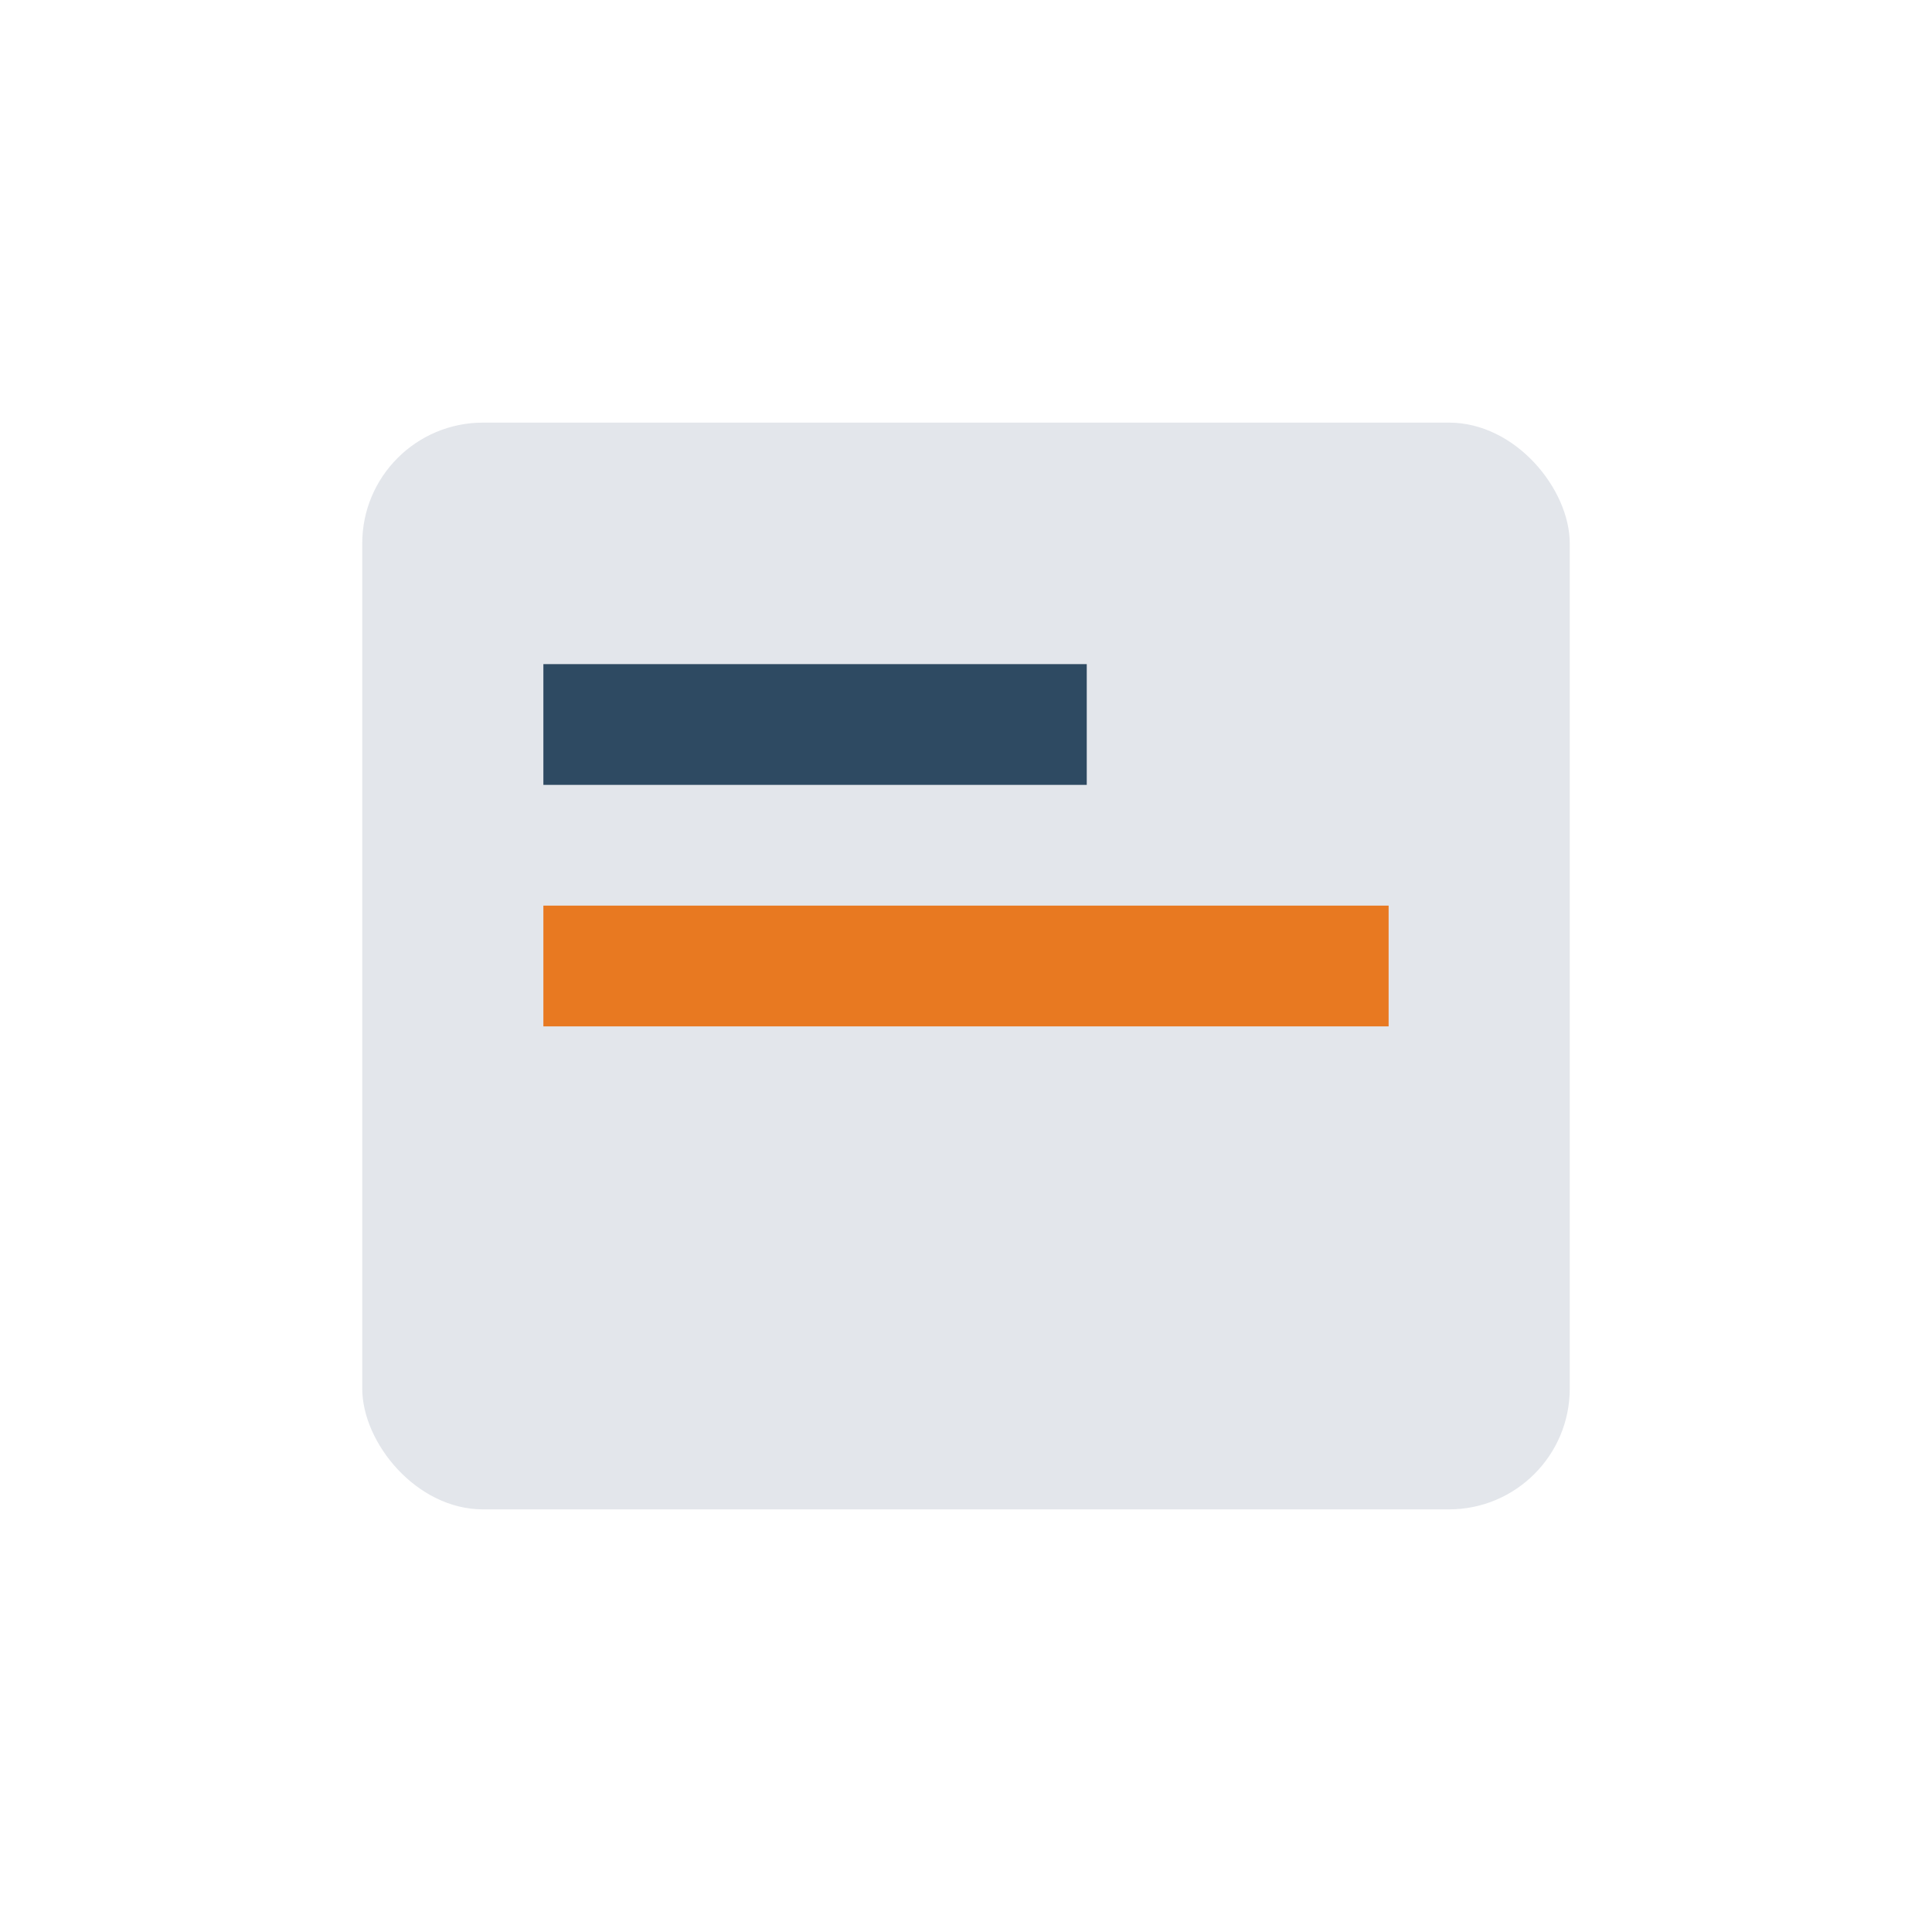 <?xml version="1.0" encoding="UTF-8"?>
<svg xmlns="http://www.w3.org/2000/svg" width="32" height="32" viewBox="0 0 32 32"><rect x="6" y="7" width="20" height="18" rx="2" fill="#E3E6EB"/><rect x="9" y="11" width="9" height="2" fill="#2E4A62"/><rect x="9" y="15" width="14" height="2" fill="#E87921"/></svg>